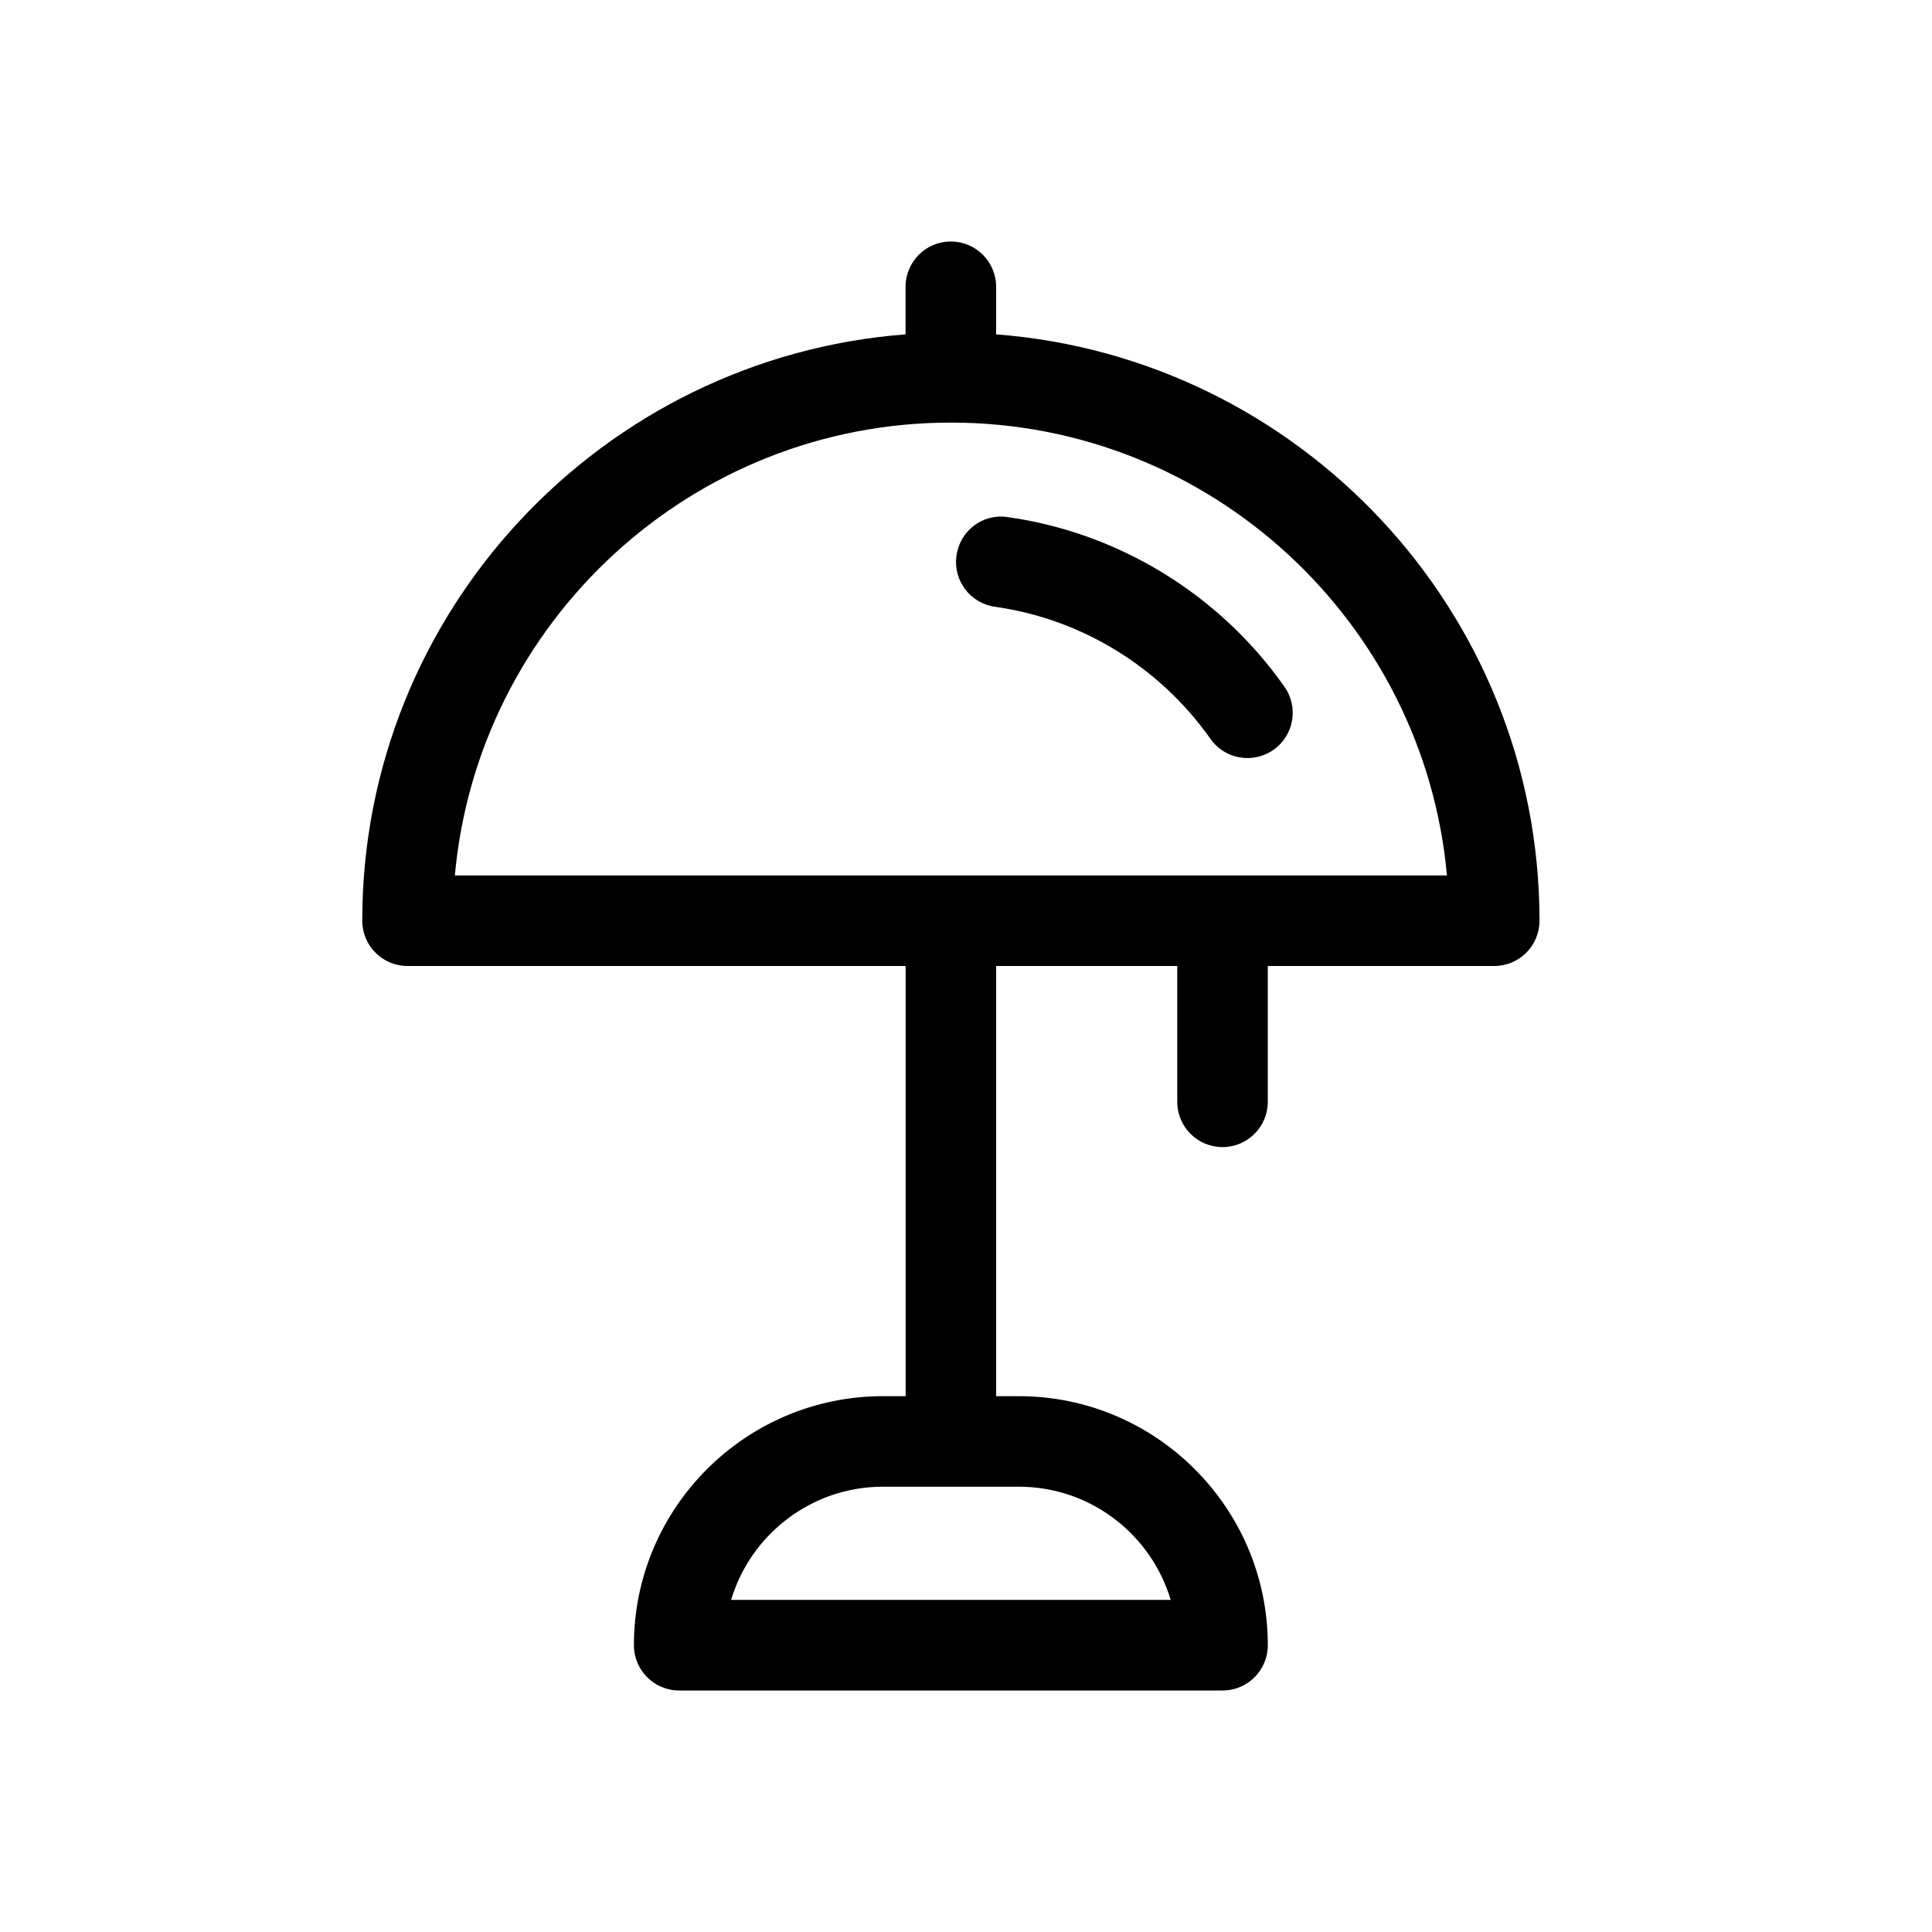 <svg width="64" height="64" viewBox="0 0 64 64" fill="none" xmlns="http://www.w3.org/2000/svg">
<g clip-path="url(#clip0_499_335)">
<path d="M13.5 32H30V46.25H29.249C24.7 46.25 20.999 49.951 20.999 54.5C20.999 55.328 21.67 56 22.499 56H40.499C41.328 56 41.998 55.328 41.998 54.5C41.998 49.951 38.297 46.25 33.749 46.25H32.998V32H38.998V36.5C38.998 37.327 39.669 37.999 40.497 37.999C41.326 37.999 41.997 37.327 41.997 36.5V32H49.498C50.327 32 50.998 31.328 50.998 30.5C50.998 20.254 43.049 11.847 32.998 11.076V9.5C32.998 8.672 32.327 8 31.498 8C30.669 8 29.998 8.672 29.998 9.5V11.076C19.949 11.846 12 20.254 12 30.5C12 31.328 12.671 32 13.5 32ZM38.782 52.999H24.219C24.866 50.833 26.876 49.249 29.25 49.249H33.75C36.124 49.249 38.135 50.832 38.781 52.999H38.782ZM31.499 13.999C40.092 13.999 47.171 20.602 47.932 28.999H15.068C15.828 20.602 22.908 13.999 31.499 13.999Z" fill="black"/>
<path d="M32.961 20.101C35.82 20.5 38.422 22.095 40.097 24.475C40.574 25.154 41.511 25.314 42.186 24.839C42.864 24.363 43.027 23.427 42.549 22.749C40.398 19.691 37.054 17.643 33.377 17.129C32.549 17.005 31.797 17.587 31.684 18.408C31.569 19.228 32.14 19.986 32.961 20.101Z" fill="black"/>
</g>
<defs>
<clipPath id="clip0_499_335">
<rect width="39" height="48" fill="white" transform="translate(12 8)"/>
</clipPath>
</defs>
</svg>
